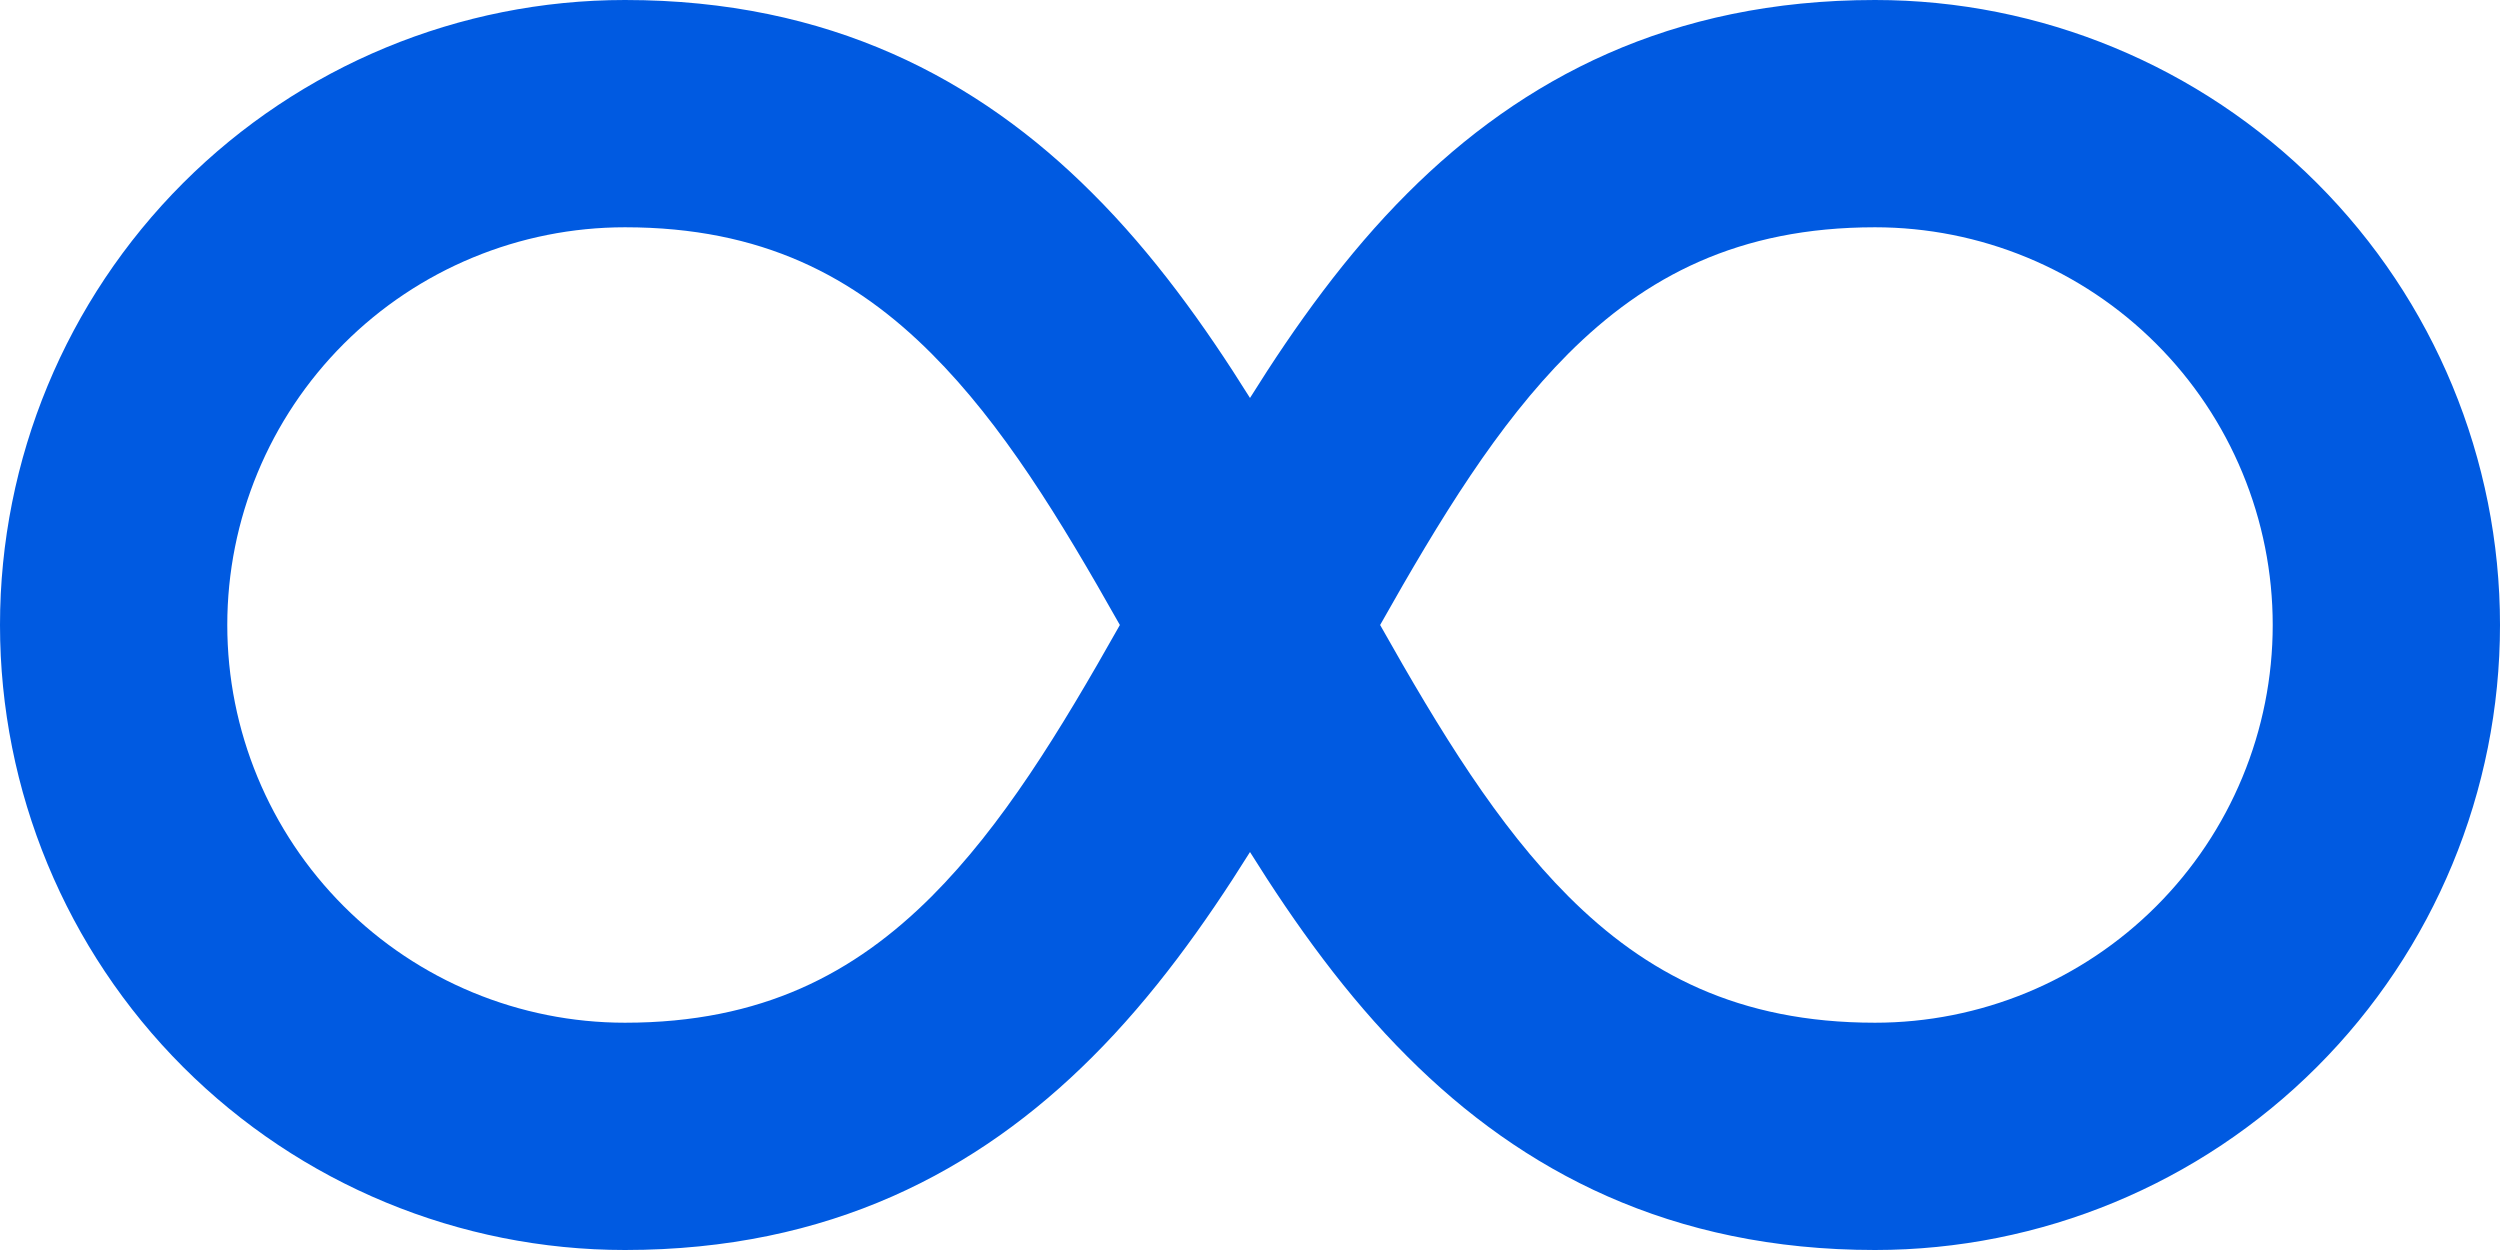 <svg width="80" height="40" viewBox="0 0 80 40" fill="none" xmlns="http://www.w3.org/2000/svg">
<path d="M7.273 20C7.273 23.375 8.614 26.613 11.001 29C13.387 31.386 16.625 32.727 20 32.727C24.378 32.727 27.346 31.149 29.818 28.68C32.076 26.415 33.895 23.444 35.836 20C33.895 16.556 32.076 13.585 29.814 11.32C27.346 8.847 24.378 7.273 20 7.273C16.625 7.273 13.387 8.614 11.001 11.001C8.614 13.387 7.273 16.625 7.273 20ZM20 40C14.696 40 9.609 37.893 5.858 34.142C2.107 30.391 0 25.304 0 20C0 14.696 2.107 9.609 5.858 5.858C9.609 2.107 14.696 0 20 0C26.531 0 31.291 2.513 34.956 6.182C36.906 8.124 38.545 10.407 40 12.735C41.455 10.407 43.094 8.124 45.044 6.178C48.709 2.513 53.465 0 60 0C65.304 0 70.391 2.107 74.142 5.858C77.893 9.609 80 14.696 80 20C80 25.304 77.893 30.391 74.142 34.142C70.391 37.893 65.304 40 60 40C53.469 40 48.709 37.487 45.044 33.818C43.094 31.876 41.455 29.593 40 27.265C38.545 29.593 36.906 31.876 34.956 33.822C31.291 37.487 26.535 40 20 40ZM44.164 20C46.105 23.444 47.924 26.415 50.185 28.68C52.658 31.153 55.626 32.727 60 32.727C61.671 32.727 63.326 32.398 64.871 31.759C66.415 31.119 67.818 30.181 68.999 29C70.181 27.818 71.119 26.415 71.758 24.87C72.398 23.326 72.727 21.671 72.727 20C72.727 18.329 72.398 16.674 71.758 15.13C71.119 13.585 70.181 12.182 68.999 11.001C67.818 9.819 66.415 8.881 64.871 8.242C63.326 7.602 61.671 7.273 60 7.273C55.626 7.273 52.654 8.851 50.182 11.32C47.924 13.585 46.105 16.556 44.164 20Z" fill="#005AE1"/>
</svg>

